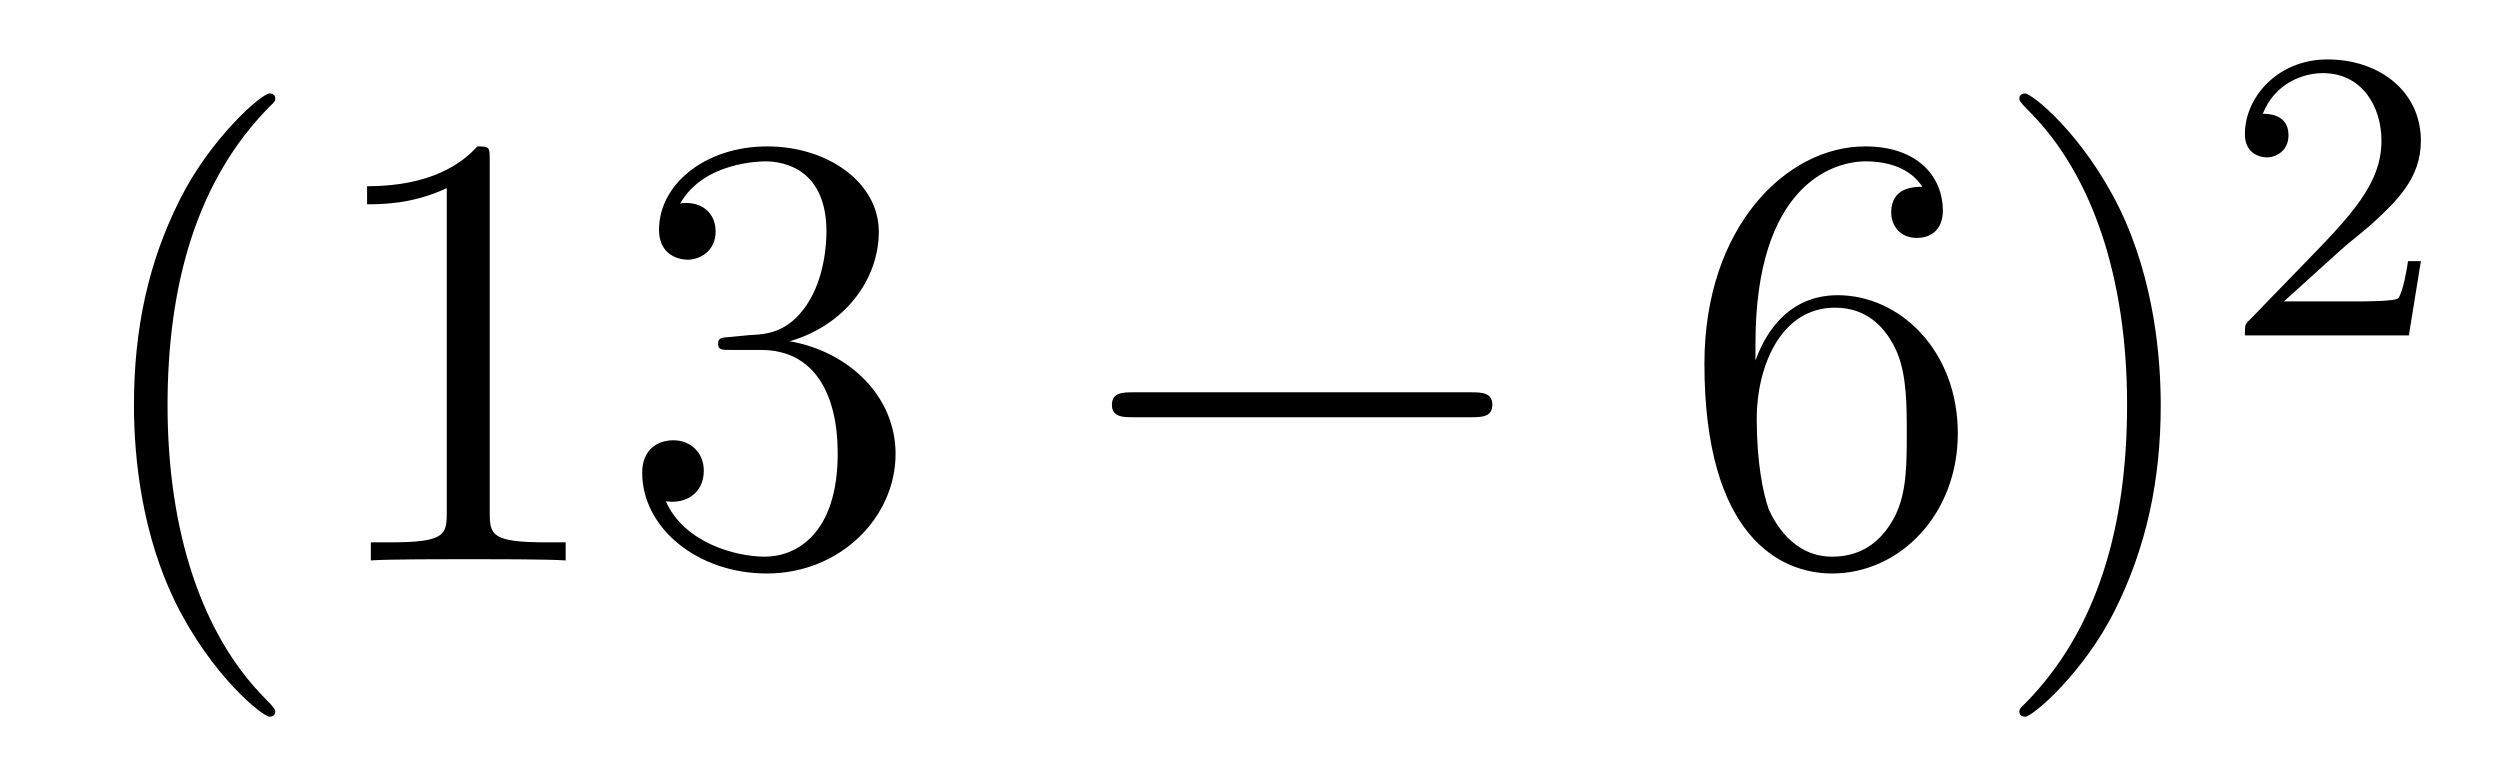 <?xml version='1.0'?>
<!-- This file was generated by dvisvgm 1.14.1 -->
<svg height='15pt' version='1.1' viewBox='0 -15 48 15' width='48pt' xmlns='http://www.w3.org/2000/svg' xmlns:xlink='http://www.w3.org/1999/xlink'>
<g id='page1'>
<g transform='matrix(1 0 0 1 -127 650)'>
<path d='M132.285 -651.335C132.285 -651.371 132.285 -651.395 132.082 -651.598C130.887 -652.806 130.217 -654.778 130.217 -657.217C130.217 -659.536 130.779 -661.532 132.166 -662.943C132.285 -663.05 132.285 -663.074 132.285 -663.11C132.285 -663.182 132.225 -663.206 132.177 -663.206C132.022 -663.206 131.042 -662.345 130.456 -661.173C129.847 -659.966 129.572 -658.687 129.572 -657.217C129.572 -656.152 129.739 -654.73 130.36 -653.451C131.066 -652.017 132.046 -651.239 132.177 -651.239C132.225 -651.239 132.285 -651.263 132.285 -651.335ZM136.403 -661.902C136.403 -662.178 136.403 -662.189 136.164 -662.189C135.877 -661.867 135.279 -661.424 134.048 -661.424V-661.078C134.323 -661.078 134.92 -661.078 135.578 -661.388V-655.16C135.578 -654.73 135.542 -654.587 134.49 -654.587H134.12V-654.24C134.442 -654.264 135.602 -654.264 135.996 -654.264C136.391 -654.264 137.538 -654.264 137.861 -654.24V-654.587H137.491C136.439 -654.587 136.403 -654.73 136.403 -655.16V-661.902ZM141.039 -658.532C140.836 -658.52 140.788 -658.507 140.788 -658.4C140.788 -658.281 140.848 -658.281 141.063 -658.281H141.613C142.629 -658.281 143.084 -657.444 143.084 -656.296C143.084 -654.73 142.271 -654.312 141.685 -654.312C141.111 -654.312 140.131 -654.587 139.784 -655.376C140.167 -655.316 140.513 -655.531 140.513 -655.961C140.513 -656.308 140.262 -656.547 139.928 -656.547C139.641 -656.547 139.33 -656.38 139.33 -655.926C139.33 -654.862 140.394 -653.989 141.721 -653.989C143.143 -653.989 144.195 -655.077 144.195 -656.284C144.195 -657.384 143.311 -658.245 142.163 -658.448C143.203 -658.747 143.873 -659.619 143.873 -660.552C143.873 -661.496 142.892 -662.189 141.733 -662.189C140.537 -662.189 139.653 -661.46 139.653 -660.588C139.653 -660.109 140.023 -660.014 140.203 -660.014C140.454 -660.014 140.74 -660.193 140.74 -660.552C140.74 -660.934 140.454 -661.102 140.191 -661.102C140.119 -661.102 140.095 -661.102 140.059 -661.09C140.513 -661.902 141.637 -661.902 141.697 -661.902C142.091 -661.902 142.868 -661.723 142.868 -660.552C142.868 -660.325 142.833 -659.655 142.486 -659.141C142.127 -658.615 141.721 -658.579 141.398 -658.567L141.039 -658.532Z' fill-rule='evenodd'/>
<path d='M155.234 -656.989C155.437 -656.989 155.653 -656.989 155.653 -657.228C155.653 -657.468 155.437 -657.468 155.234 -657.468H148.767C148.564 -657.468 148.349 -657.468 148.349 -657.228C148.349 -656.989 148.564 -656.989 148.767 -656.989H155.234Z' fill-rule='evenodd'/>
<path d='M160.705 -658.4C160.705 -661.424 162.175 -661.902 162.821 -661.902C163.251 -661.902 163.682 -661.771 163.909 -661.413C163.765 -661.413 163.311 -661.413 163.311 -660.922C163.311 -660.659 163.49 -660.432 163.801 -660.432C164.1 -660.432 164.303 -660.612 164.303 -660.958C164.303 -661.58 163.849 -662.189 162.809 -662.189C161.303 -662.189 159.725 -660.648 159.725 -658.017C159.725 -654.73 161.159 -653.989 162.175 -653.989C163.478 -653.989 164.59 -655.125 164.59 -656.679C164.59 -658.268 163.478 -659.332 162.283 -659.332C161.219 -659.332 160.825 -658.412 160.705 -658.077V-658.4ZM162.175 -654.312C161.422 -654.312 161.064 -654.981 160.956 -655.232C160.848 -655.543 160.729 -656.129 160.729 -656.966C160.729 -657.91 161.159 -659.093 162.235 -659.093C162.893 -659.093 163.239 -658.651 163.419 -658.245C163.61 -657.802 163.61 -657.205 163.61 -656.691C163.61 -656.081 163.61 -655.543 163.383 -655.089C163.084 -654.515 162.653 -654.312 162.175 -654.312ZM168.486 -657.217C168.486 -658.125 168.366 -659.607 167.697 -660.994C166.992 -662.428 166.011 -663.206 165.88 -663.206C165.832 -663.206 165.772 -663.182 165.772 -663.11C165.772 -663.074 165.772 -663.05 165.975 -662.847C167.171 -661.64 167.84 -659.667 167.84 -657.228C167.84 -654.909 167.278 -652.913 165.891 -651.502C165.772 -651.395 165.772 -651.371 165.772 -651.335C165.772 -651.263 165.832 -651.239 165.88 -651.239C166.035 -651.239 167.015 -652.1 167.601 -653.272C168.211 -654.491 168.486 -655.782 168.486 -657.217Z' fill-rule='evenodd'/>
<path d='M171.927 -660.186C172.055 -660.305 172.389 -660.568 172.517 -660.68C173.011 -661.134 173.481 -661.572 173.481 -662.297C173.481 -663.245 172.684 -663.859 171.688 -663.859C170.732 -663.859 170.102 -663.134 170.102 -662.425C170.102 -662.034 170.413 -661.978 170.525 -661.978C170.692 -661.978 170.939 -662.098 170.939 -662.401C170.939 -662.815 170.541 -662.815 170.445 -662.815C170.676 -663.397 171.21 -663.596 171.6 -663.596C172.342 -663.596 172.724 -662.967 172.724 -662.297C172.724 -661.468 172.142 -660.863 171.202 -659.899L170.198 -658.863C170.102 -658.775 170.102 -658.759 170.102 -658.56H173.25L173.481 -659.986H173.234C173.21 -659.827 173.146 -659.428 173.051 -659.277C173.003 -659.213 172.397 -659.213 172.27 -659.213H170.851L171.927 -660.186Z' fill-rule='evenodd'/>
</g>
</g>
</svg>
